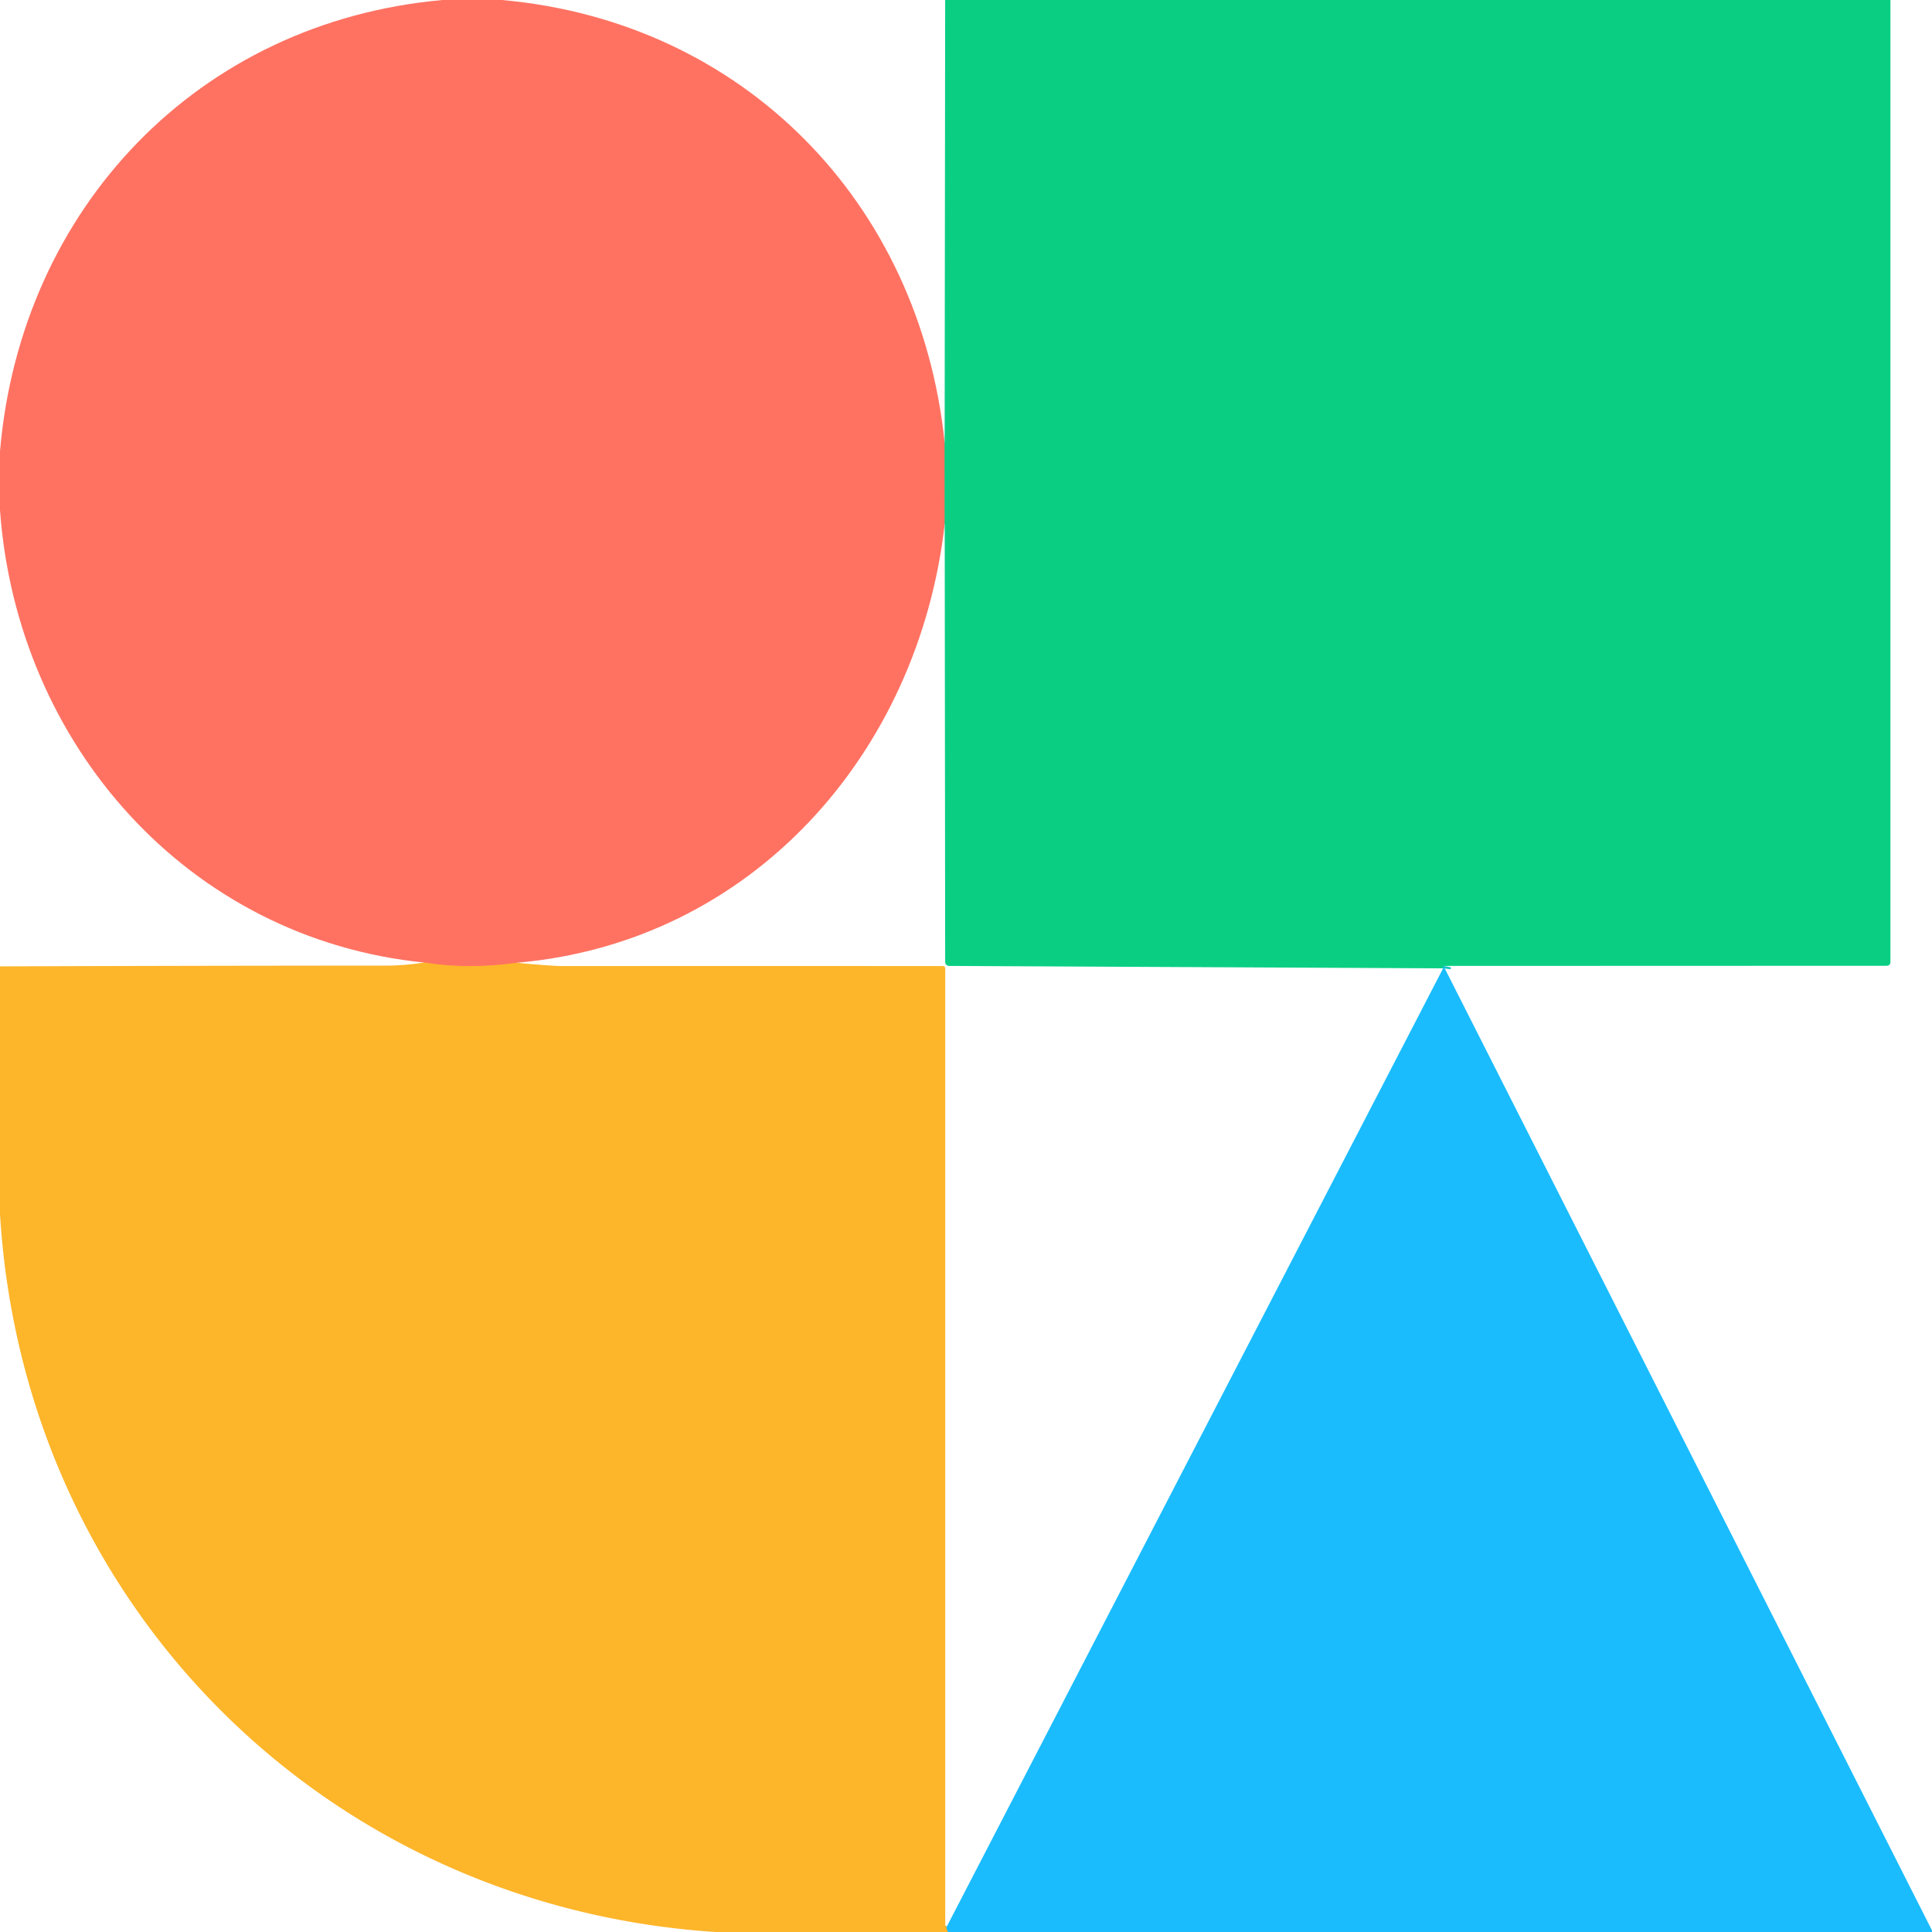 <?xml version="1.0" encoding="UTF-8" standalone="no"?>
<!DOCTYPE svg PUBLIC "-//W3C//DTD SVG 1.1//EN" "http://www.w3.org/Graphics/SVG/1.1/DTD/svg11.dtd">
<svg xmlns="http://www.w3.org/2000/svg" version="1.1" viewBox="0.00 0.00 256.00 256.00">
<g stroke-width="2.00" fill="none" stroke-linecap="butt">
<path stroke="#85a173" vector-effect="non-scaling-stroke" d="
  M 125.17 58.63
  L 125.18 69.43"
/>
<path stroke="#fe9446" vector-effect="non-scaling-stroke" d="
  M 68.49 127.57
  Q 62.06 128.48 56.19 127.54"
/>
<path stroke="#12c6c1" vector-effect="non-scaling-stroke" d="
  M 191.27 127.99
  Q 191.24 128.15 191.22 128.31"
/>
<path stroke="#8cb994" vector-effect="non-scaling-stroke" d="
  M 125.46 255.27
  Q 125.32 255.47 125.63 256.00"
/>
</g>
<path fill="#ff7262" d="
  M 58.64 0.00
  L 66.50 0.00
  C 98.50 2.85 121.89 26.83 125.17 58.63
  L 125.18 69.43
  C 121.71 99.93 99.57 124.87 68.49 127.57
  Q 62.06 128.48 56.19 127.54
  C 24.98 124.39 2.25 98.74 0.00 67.60
  L 0.00 59.78
  C 2.76 27.63 26.24 2.89 58.64 0.00
  Z"
/>
<path fill="#0acf83" d="
  M 125.24 0.00
  L 250.49 0.00
  L 250.49 127.44
  Q 250.49 127.97 249.96 127.97
  L 191.27 127.99
  Q 191.24 128.15 191.22 128.31
  L 125.77 127.99
  A 0.53 0.53 0.0 0 1 125.24 127.46
  L 125.18 69.43
  L 125.17 58.63
  L 125.24 0.00
  Z"
/>
<path fill="#fdb52a" d="
  M 56.19 127.54
  Q 62.06 128.48 68.49 127.57
  Q 73.03 128.01 74.75 128.01
  Q 99.87 127.99 124.94 128.01
  A 0.31 0.30 0.0 0 1 125.25 128.31
  Q 125.25 191.69 125.25 255.14
  Q 125.25 255.25 125.36 255.26
  Q 125.41 255.27 125.46 255.27
  Q 125.32 255.47 125.63 256.00
  L 94.78 256.00
  C 43.11 252.58 3.13 212.65 0.00 160.85
  L 0.00 128.05
  Q 25.62 127.96 51.25 127.95
  Q 53.55 127.95 56.19 127.54
  Z"
/>
<path fill="#1abcfe" d="
  M 191.22 128.31
  Q 191.24 128.15 191.27 127.99
  L 256.00 255.79
  L 256.00 256.00
  L 125.63 256.00
  Q 125.32 255.47 125.46 255.27
  L 191.22 128.31
  Z"
/>
</svg>
